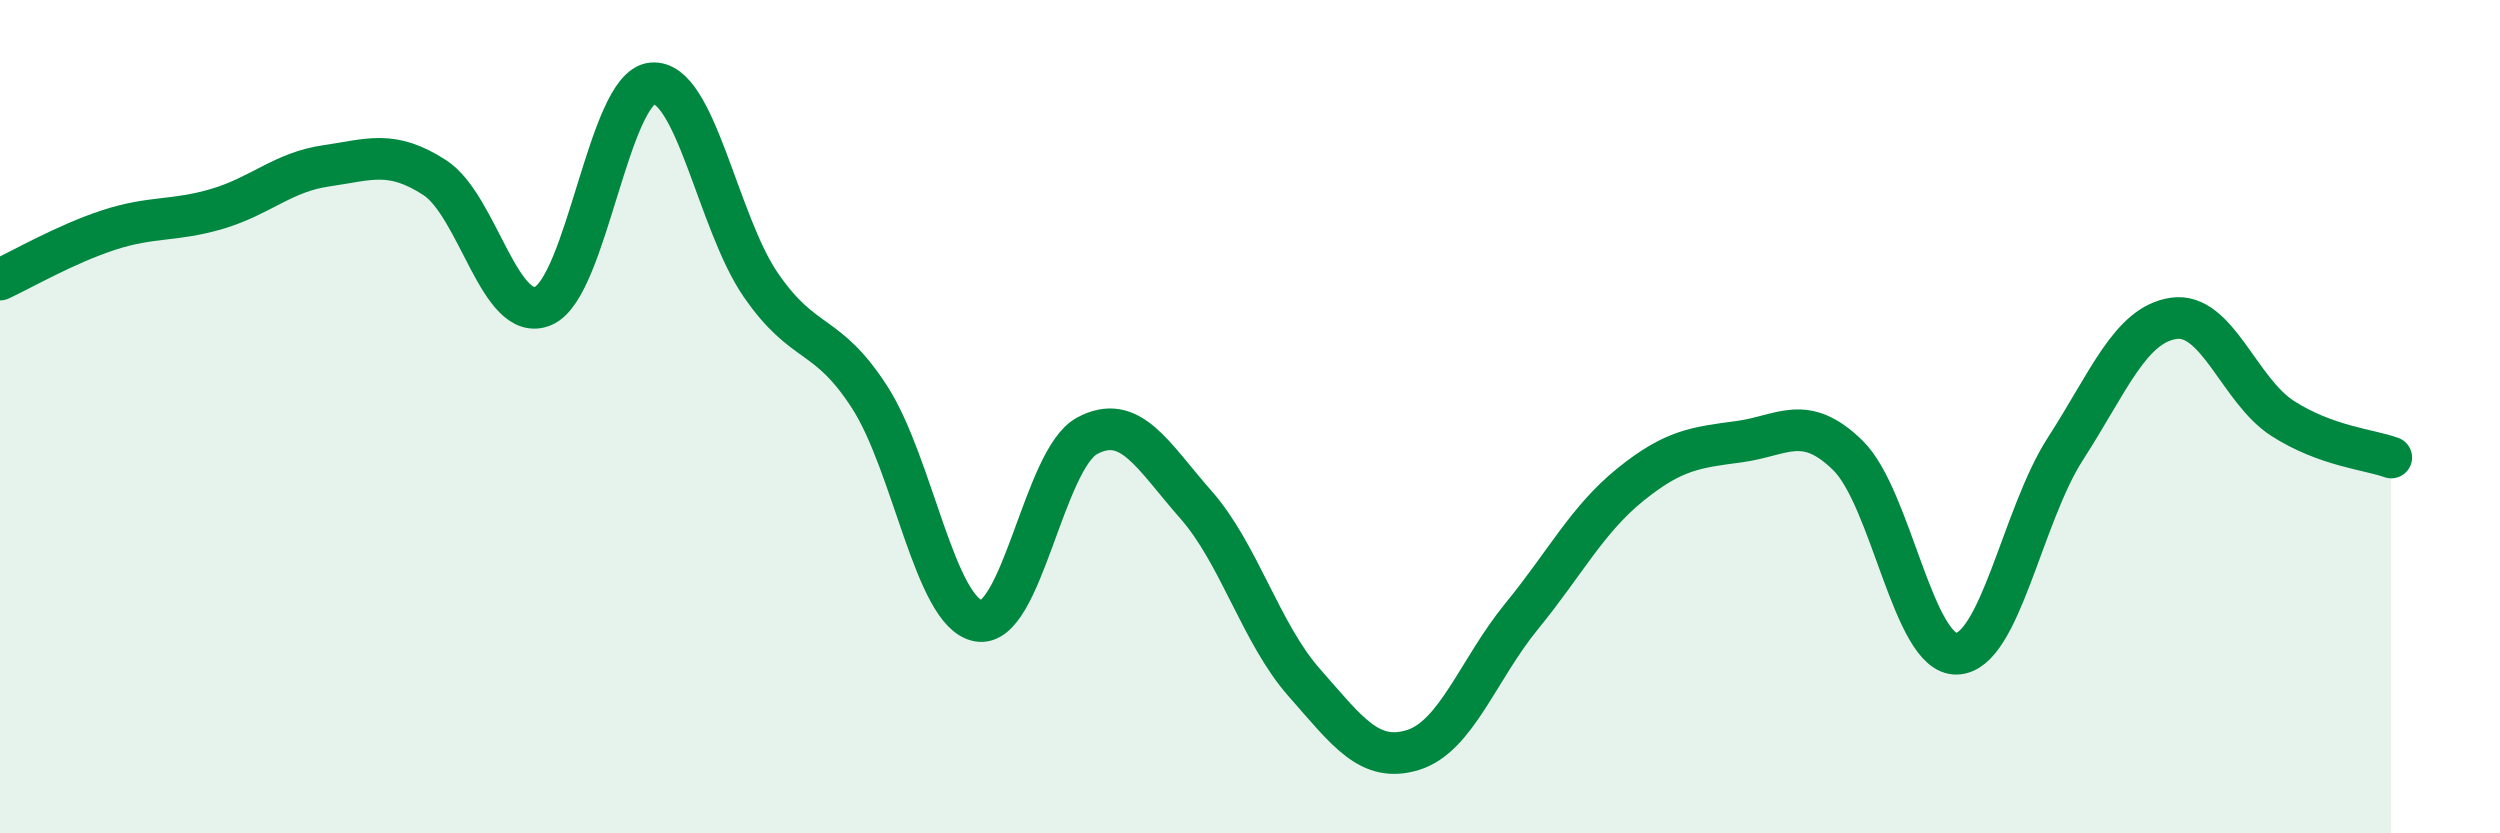 
    <svg width="60" height="20" viewBox="0 0 60 20" xmlns="http://www.w3.org/2000/svg">
      <path
        d="M 0,6.71 C 0.52,6.47 1.57,5.86 2.61,5.52 C 3.65,5.18 4.18,5.32 5.22,5.01 C 6.26,4.7 6.79,4.13 7.83,3.98 C 8.87,3.83 9.39,3.59 10.43,4.26 C 11.47,4.93 12,7.79 13.04,7.34 C 14.08,6.89 14.61,2.1 15.65,2 C 16.69,1.9 17.22,5.33 18.26,6.84 C 19.3,8.35 19.83,7.92 20.87,9.53 C 21.91,11.14 22.44,14.71 23.48,14.9 C 24.52,15.09 25.05,11.02 26.09,10.46 C 27.13,9.9 27.66,10.93 28.7,12.11 C 29.74,13.29 30.26,15.2 31.3,16.38 C 32.34,17.56 32.87,18.32 33.91,18 C 34.95,17.68 35.48,16.06 36.52,14.79 C 37.56,13.52 38.09,12.47 39.13,11.63 C 40.17,10.79 40.7,10.74 41.74,10.6 C 42.78,10.46 43.31,9.91 44.35,10.93 C 45.39,11.95 45.92,15.72 46.96,15.69 C 48,15.66 48.53,12.38 49.57,10.77 C 50.61,9.16 51.13,7.79 52.17,7.64 C 53.21,7.49 53.74,9.37 54.78,10.04 C 55.82,10.71 56.87,10.79 57.39,10.98L57.39 20L0 20Z"
        fill="#008740"
        opacity="0.1"
        stroke-linecap="round"
        stroke-linejoin="round"
      />
      <path
        d="M 0,6.71 C 0.52,6.47 1.57,5.86 2.61,5.52 C 3.65,5.18 4.18,5.32 5.22,5.01 C 6.26,4.7 6.79,4.13 7.83,3.98 C 8.87,3.83 9.39,3.59 10.43,4.26 C 11.47,4.93 12,7.79 13.04,7.34 C 14.08,6.89 14.61,2.1 15.65,2 C 16.69,1.9 17.22,5.33 18.26,6.84 C 19.3,8.35 19.83,7.92 20.87,9.53 C 21.91,11.14 22.44,14.71 23.48,14.9 C 24.52,15.09 25.05,11.02 26.09,10.46 C 27.13,9.9 27.66,10.93 28.7,12.11 C 29.74,13.29 30.26,15.2 31.3,16.38 C 32.34,17.56 32.87,18.32 33.91,18 C 34.95,17.68 35.48,16.06 36.52,14.79 C 37.56,13.52 38.09,12.47 39.13,11.63 C 40.17,10.79 40.7,10.74 41.74,10.6 C 42.78,10.46 43.31,9.91 44.35,10.93 C 45.39,11.95 45.92,15.72 46.96,15.69 C 48,15.66 48.53,12.38 49.57,10.77 C 50.61,9.16 51.13,7.79 52.17,7.64 C 53.21,7.49 53.74,9.37 54.78,10.04 C 55.82,10.71 56.87,10.79 57.39,10.98"
        stroke="#008740"
        stroke-width="1"
        fill="none"
        stroke-linecap="round"
        stroke-linejoin="round"
      />
    </svg>
  